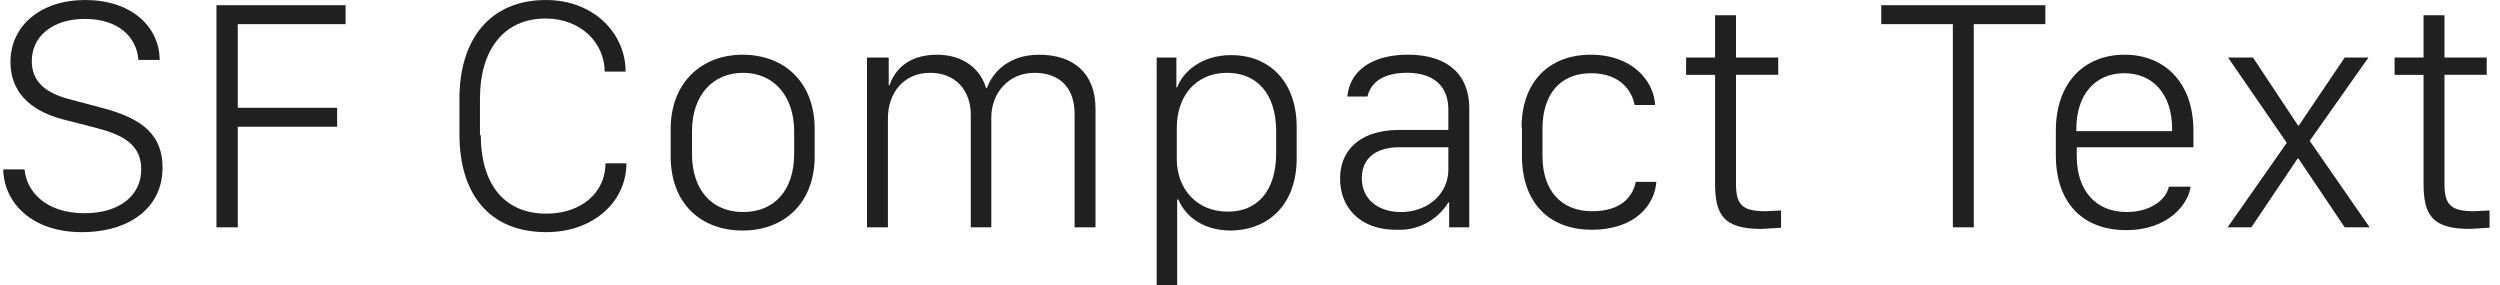 <svg xmlns="http://www.w3.org/2000/svg" id="Layer_1" class="title" x="0px" y="0px" viewBox="0 0 621.4 70.9"><g fill="#202021"><path id="S" d="M6.1 42.1C6.6 47.8 11.6 53 21 53c8.6 0 14.1-4.3 14.1-10.9 0-5.5-3.5-8.3-10.8-10.2l-8.9-2.3c-8.2-2.2-12.8-7-12.8-14.2C2.6 6.4 10.1 0 21.2 0c11.2 0 18.4 6.4 18.5 14.9h-5.3c-.4-5.7-5-10.2-13.3-10.2-8 0-13.2 4.3-13.2 10.5 0 4.9 3.2 7.8 9.1 9.4l8.7 2.3c10 2.7 14.7 6.8 14.7 14.8 0 9.7-7.9 16-20.1 16C8 57.7 1 50.5.8 42.1h5.3z"></path><path id="F" d="M53.8 56.5V1.3h32.1V6H59.1v20.8h24.7v4.7H59.1v25h-5.3z"></path><path id="C2" d="M119.5 33.6c0 11.6 5.4 19.5 16.3 19.5 8.8 0 14.7-5.3 14.7-12.5h5.2c0 9.6-8.3 17.1-19.9 17.1-14.3 0-21.6-9.6-21.6-24.3v-8.9c0-14.6 7.5-24.5 21.5-24.5 11.9 0 19.8 8.3 19.8 17.8h-5.2c0-7-5.8-13.2-14.7-13.2-10.6 0-16.3 8.1-16.3 19.8v9.2z"></path><path id="O" d="M202.5 32.1v6.7c0 11.9-7.8 18.5-17.9 18.5-10.2 0-17.9-6.5-17.9-18.5v-6.7c0-11.6 7.7-18.5 17.9-18.5 10.1 0 17.9 6.6 17.9 18.5zm-30.5.6v5.5c0 9.1 5 14.5 12.7 14.5 7.7 0 12.7-5.3 12.7-14.5v-5.5c0-9-5.2-14.6-12.7-14.6-7.5 0-12.7 5.5-12.7 14.6z"></path><path id="M" d="M215.7 14.3h5.2v6.9h.2c1-3 3.9-7.6 11.8-7.6 6.8 0 10.9 3.8 12.2 8.3h.2c1.4-3.9 5.4-8.3 13-8.3 8.5 0 14 4.6 14 13.4v29.5h-5.2V28.3c0-6.4-3.6-10.2-10-10.2s-10.7 5-10.7 11.1v27.3h-5.1V28.6c0-6.3-3.9-10.5-10.1-10.5-6.5 0-10.5 4.9-10.5 11.3v27.1h-5.2V14.3z"></path><path id="P" d="M292.9 49.6h-.3v21.3h-5.1V14.3h4.9v7.4h.2c1.4-3.8 6-8 13.4-8 9.8 0 16.3 6.9 16.3 17.8v7.9c0 11.3-6.9 17.9-16.6 17.9-6.8-.1-11.1-3.6-12.8-7.7zm24.3-11.5v-5.5c0-9.3-4.8-14.5-12.2-14.5-7.8 0-12.5 5.8-12.5 13.7v7.7c0 7.6 5.1 13.1 12.6 13.1 7.2.1 12.1-4.9 12.1-14.5z"></path><path id="A" d="M333.1 44.4c0-7.2 5.1-12.1 14.8-12.1H360v-5c0-6.3-4.1-9.2-10.3-9.2-6.4 0-9.1 2.8-9.8 5.9h-5c.6-6.4 6.1-10.4 15.1-10.4 8.6 0 15.2 3.9 15.2 13.4v29.5h-5v-6.2h-.2a14.2 14.2 0 0 1-12.9 6.8c-8.3.1-14-4.9-14-12.7zm26.9-2.3v-5.5h-12c-6.7 0-9.5 3.3-9.5 7.7 0 5.5 4.4 8.4 9.7 8.4 6.6 0 11.8-4.4 11.8-10.6z"></path><path id="C" d="M378.2 31.7c0-11.3 6.8-18.1 17.2-18.1 10.4 0 15.7 6.6 16 12.5h-5.1c-.6-3.3-3.4-7.9-10.8-7.9-7.7 0-12.1 5.2-12.1 13.8v6.8c0 8.6 4.7 13.7 12.3 13.7 7.3 0 10.1-3.6 10.9-7.3h5.1c-.4 5.6-5.1 11.9-16.1 11.9-10.6 0-17.3-6.8-17.3-18.3v-7.1z"></path><path id="T3" d="M426.3 3.8h5.2v10.5H442v4.3h-10.5v27.2c0 5.3 1.8 6.7 7.4 6.7l3.8-.2v4.3l-4.9.3c-9.4 0-11.5-3.5-11.5-11.3v-27h-7.2v-4.3h7.2V3.8z"></path><path id="T2" d="M485.4 56.5V6h-17.8V1.3h40.8V6h-17.8v50.5h-5.2z"></path><path id="E" d="M511 38.6v-6.1c0-11.9 7-18.9 17.1-18.9 10 0 17.1 7 17.1 18.9v4.1h-29v2.3c0 8.2 4.5 13.8 12.4 13.8 6.2 0 9.9-3.3 10.5-6.3h5.4c-.6 4.4-5.6 10.8-16 10.8-11.1 0-17.5-7.1-17.5-18.6zm28.9-6V32c0-8.5-4.7-13.8-11.9-13.8s-11.9 5.3-11.9 13.8v.6h23.8z"></path><path id="X" d="M571.3 39.4h-.2l-11.5 17.1h-5.9l14.7-21-14.6-21.2h6.2l11.2 16.9h.2l11.4-16.9h5.9L574.1 35 589 56.5h-6.2l-11.5-17.1z"></path><path id="T" d="M602.4 3.8h5.2v10.5h10.5v4.3h-10.5v27.2c0 5.3 1.8 6.7 7.4 6.7l3.8-.2v4.3l-4.9.3c-9.4 0-11.5-3.5-11.5-11.3v-27h-7.2v-4.3h7.2V3.8z"></path></g></svg>
